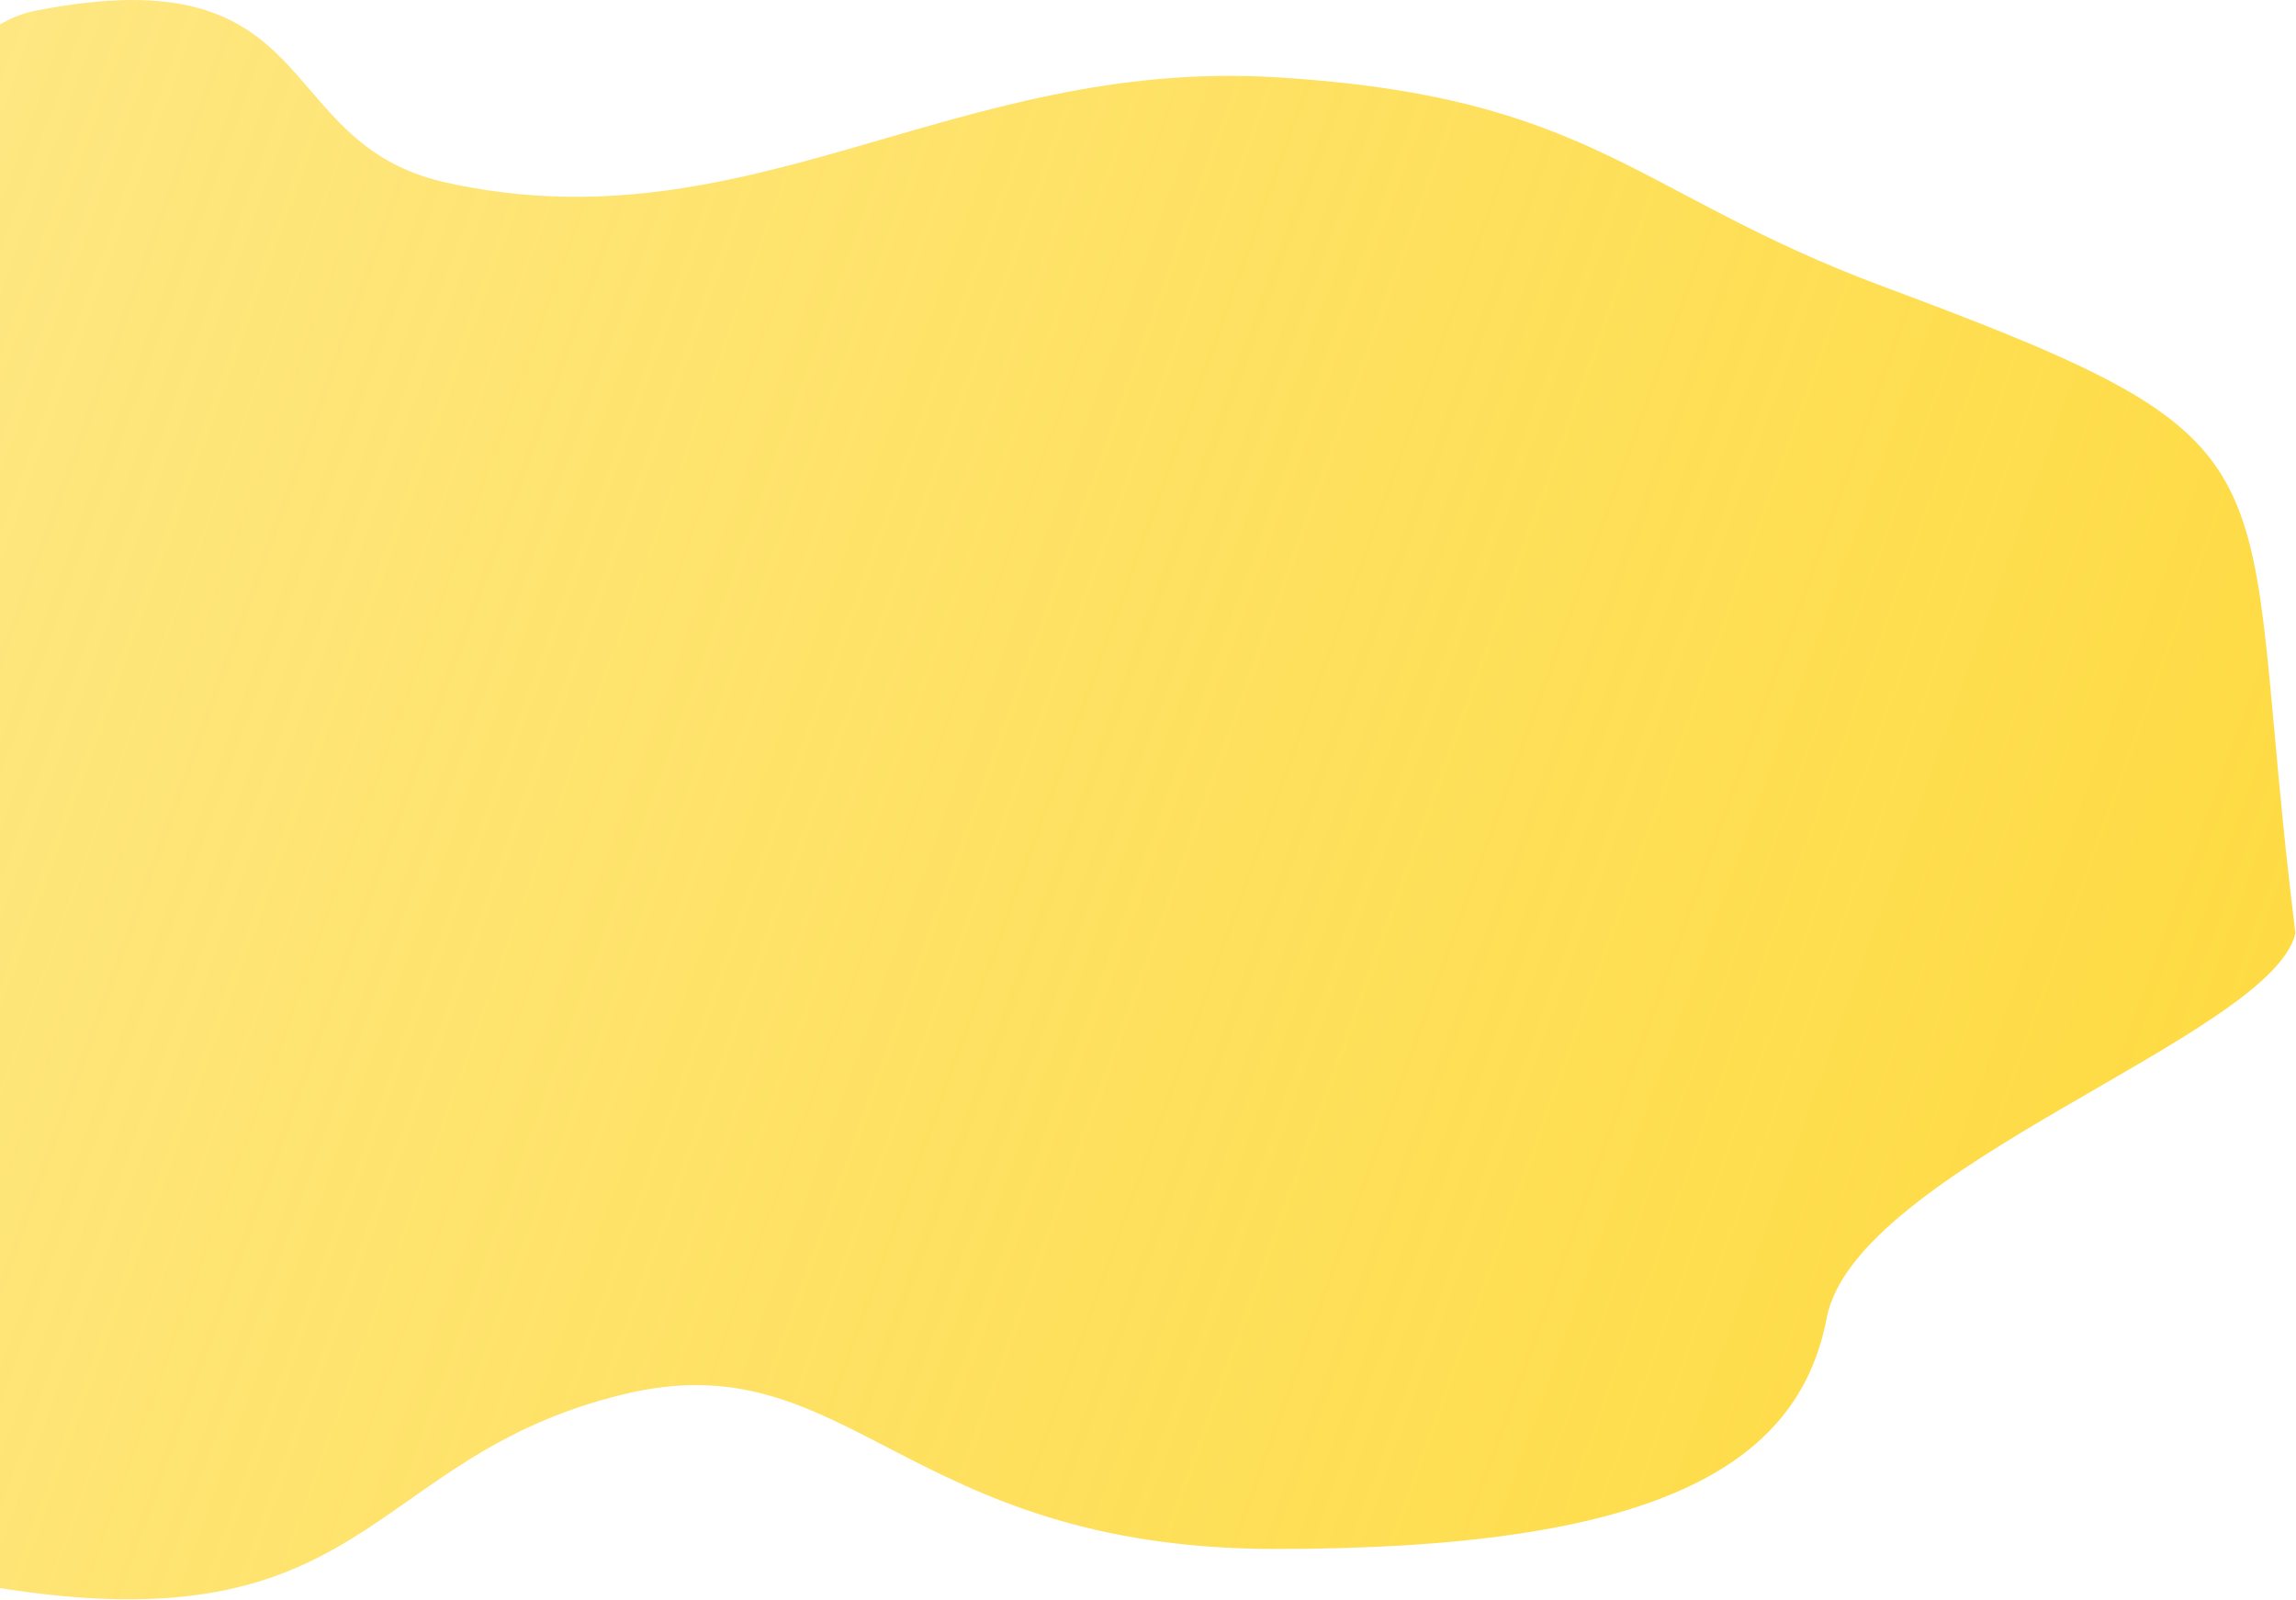 <svg xmlns="http://www.w3.org/2000/svg" width="996" height="694" fill="none" viewBox="0 0 996 694">
    <path fill="url(#paint0_linear)" d="M-11.566 686.885c173.047 31.43 167.626-54.19 281.809-82.047 98.433-24.013 120.918 67.038 283.307 67.038 162.39 0 226.365-34.67 238.838-100.056 12.474-65.386 192.963-122.28 203.362-166.985-26.092-209.505 9.73-210.353-178.799-280.555C708.834 84.02 691.475 41.863 553.55 33.519c-140.102-8.476-228.984 74.717-360.077 45.657-76.94-17.056-51.642-99.55-178.393-74.467s-199.693 650.746-26.646 682.176z"/>
    <defs>
        <linearGradient id="paint0_linear" x1="995.75" x2="-207.218" y1="693.718" y2="258.702" gradientUnits="userSpaceOnUse">
            <stop stop-color="#FEDA3E"/>
            <stop offset="1" stop-color="#FEDA3E" stop-opacity=".62"/>
        </linearGradient>
    </defs>
</svg>
